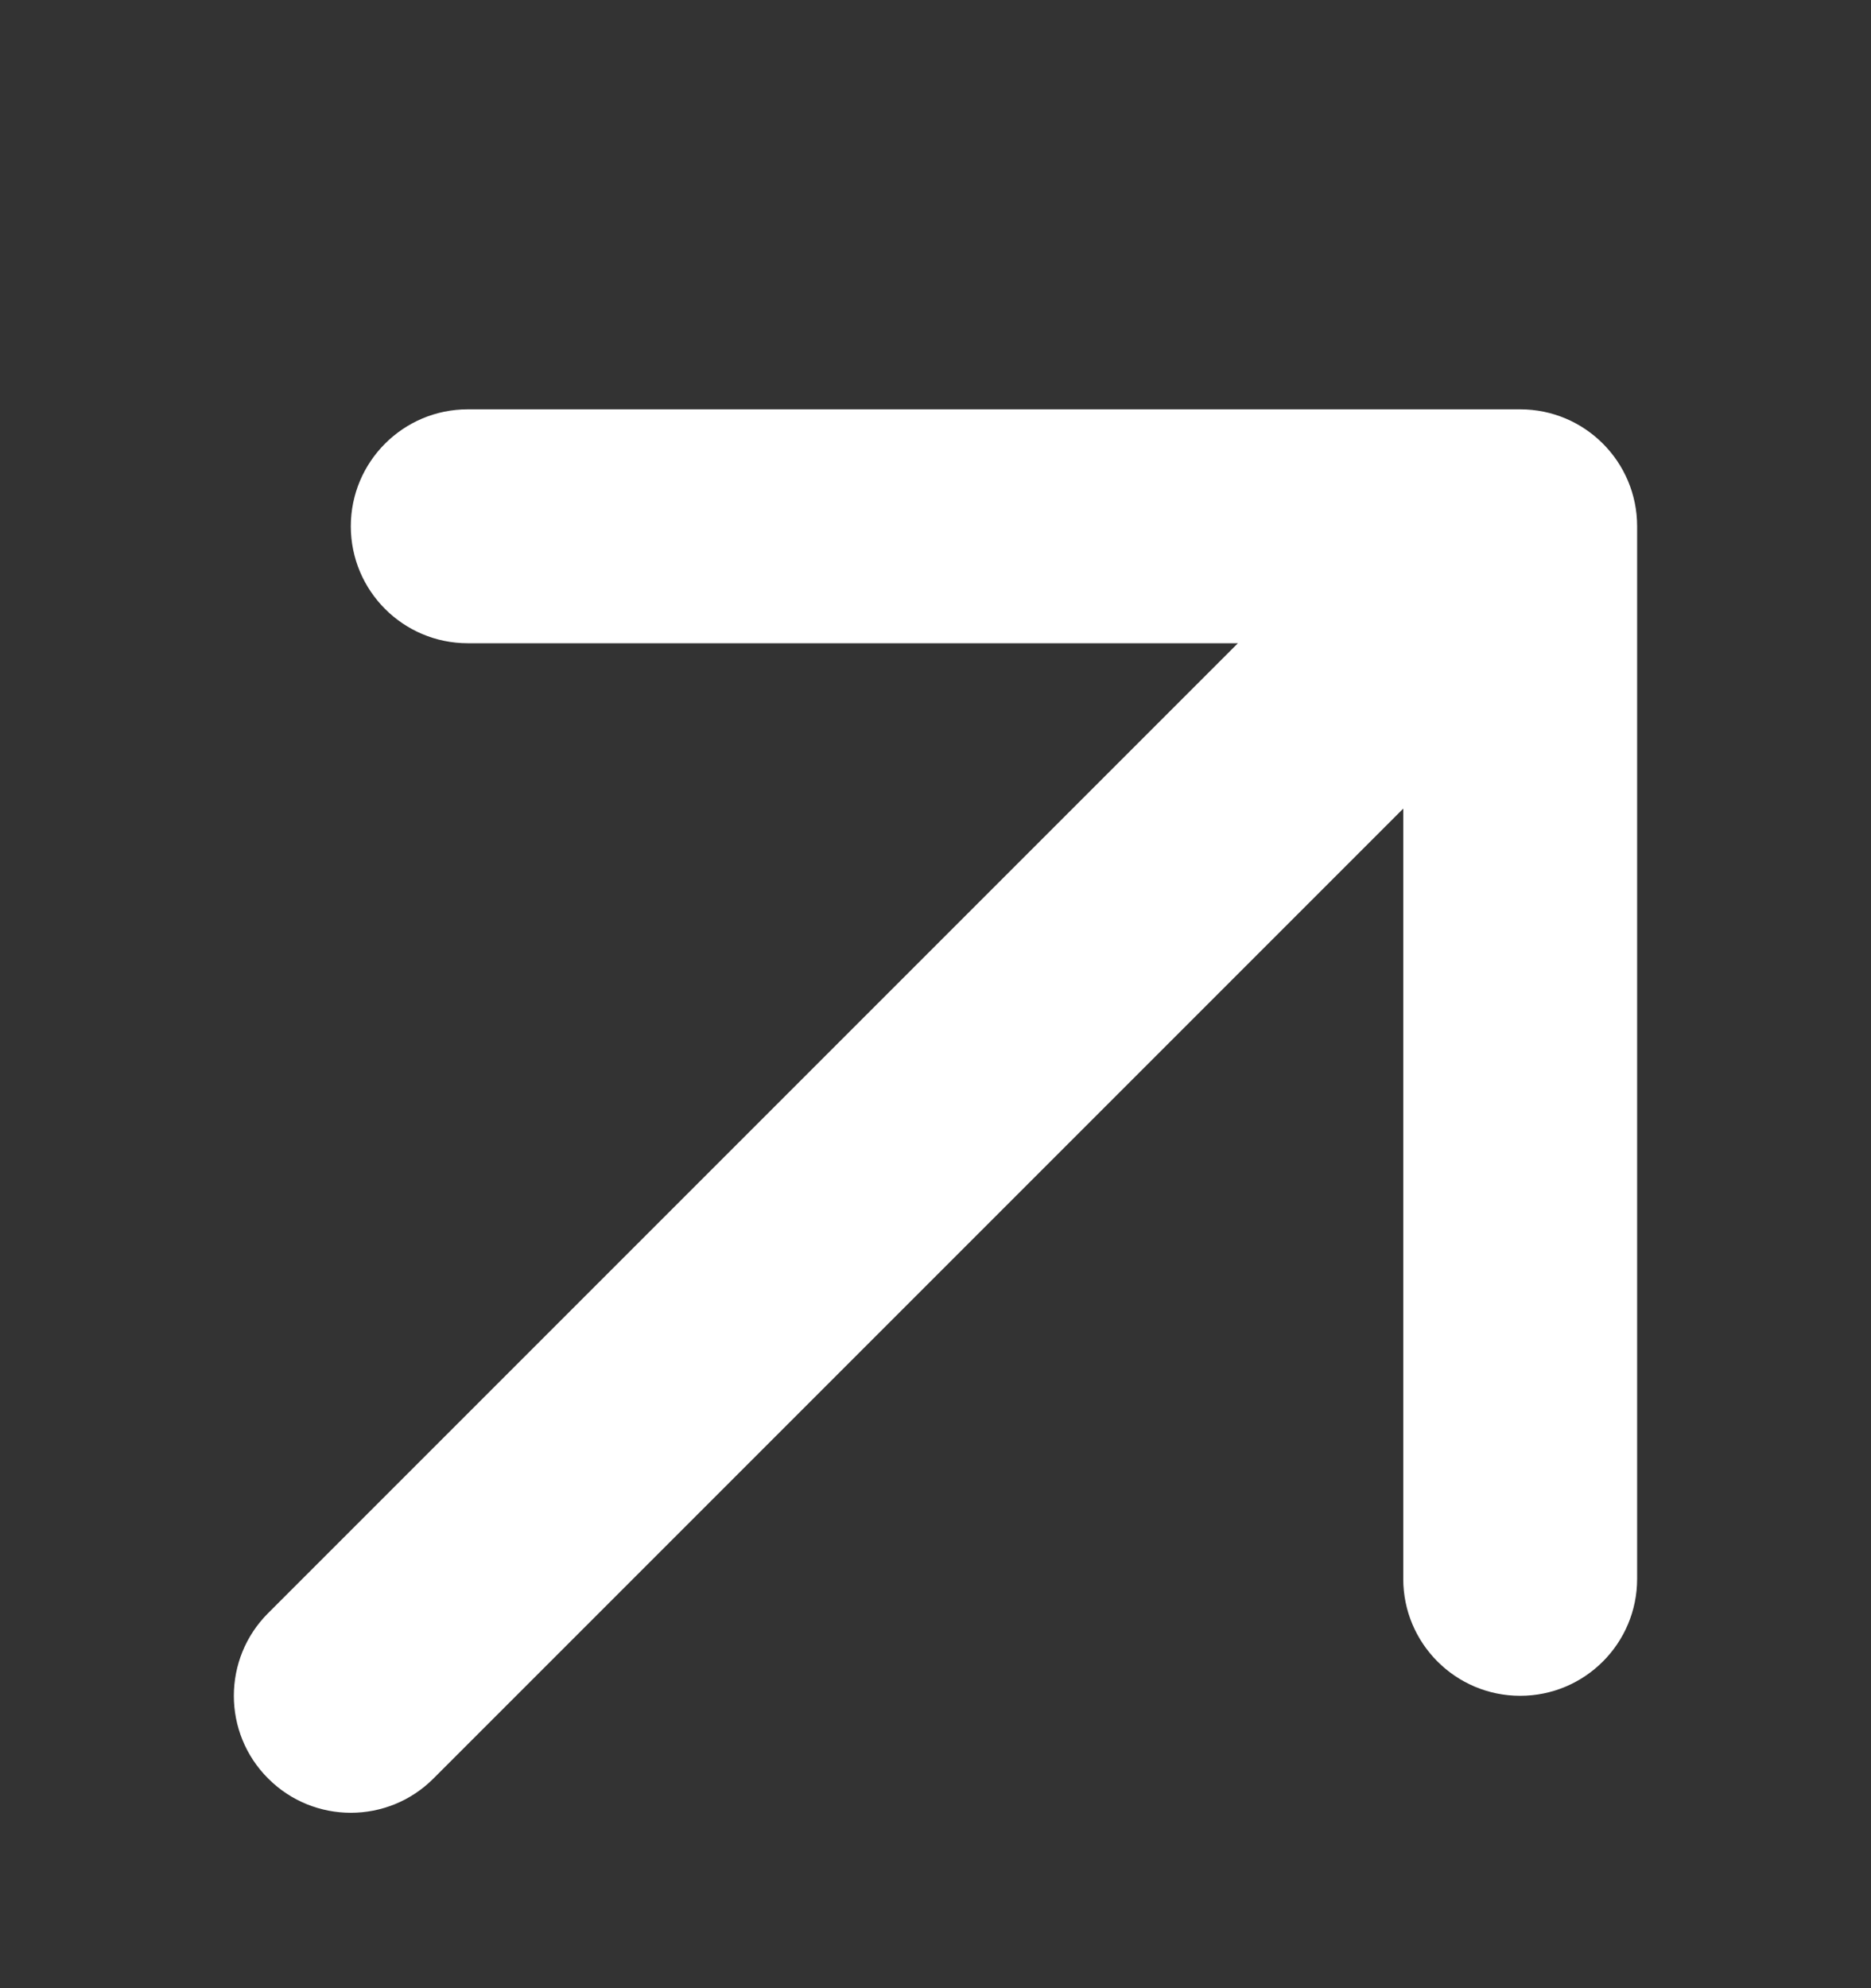 <?xml version="1.0" encoding="UTF-8"?> <svg xmlns="http://www.w3.org/2000/svg" width="16" height="17" viewBox="0 0 16 17" fill="none"><rect x="0" y="0" width="16" height="17" fill="#333333" stroke="none"/><path d="M2.293 13.793C1.902 14.183 1.902 14.817 2.293 15.207C2.683 15.598 3.317 15.598 3.707 15.207L2.293 13.793ZM14 4.5C14 3.948 13.552 3.5 13 3.5H4C3.448 3.5 3 3.948 3 4.5C3 5.052 3.448 5.5 4 5.5H12V13.5C12 14.052 12.448 14.5 13 14.5C13.552 14.5 14 14.052 14 13.5V4.5ZM3.707 15.207L13.707 5.207L12.293 3.793L2.293 13.793L3.707 15.207Z" fill="white"></path></svg> 